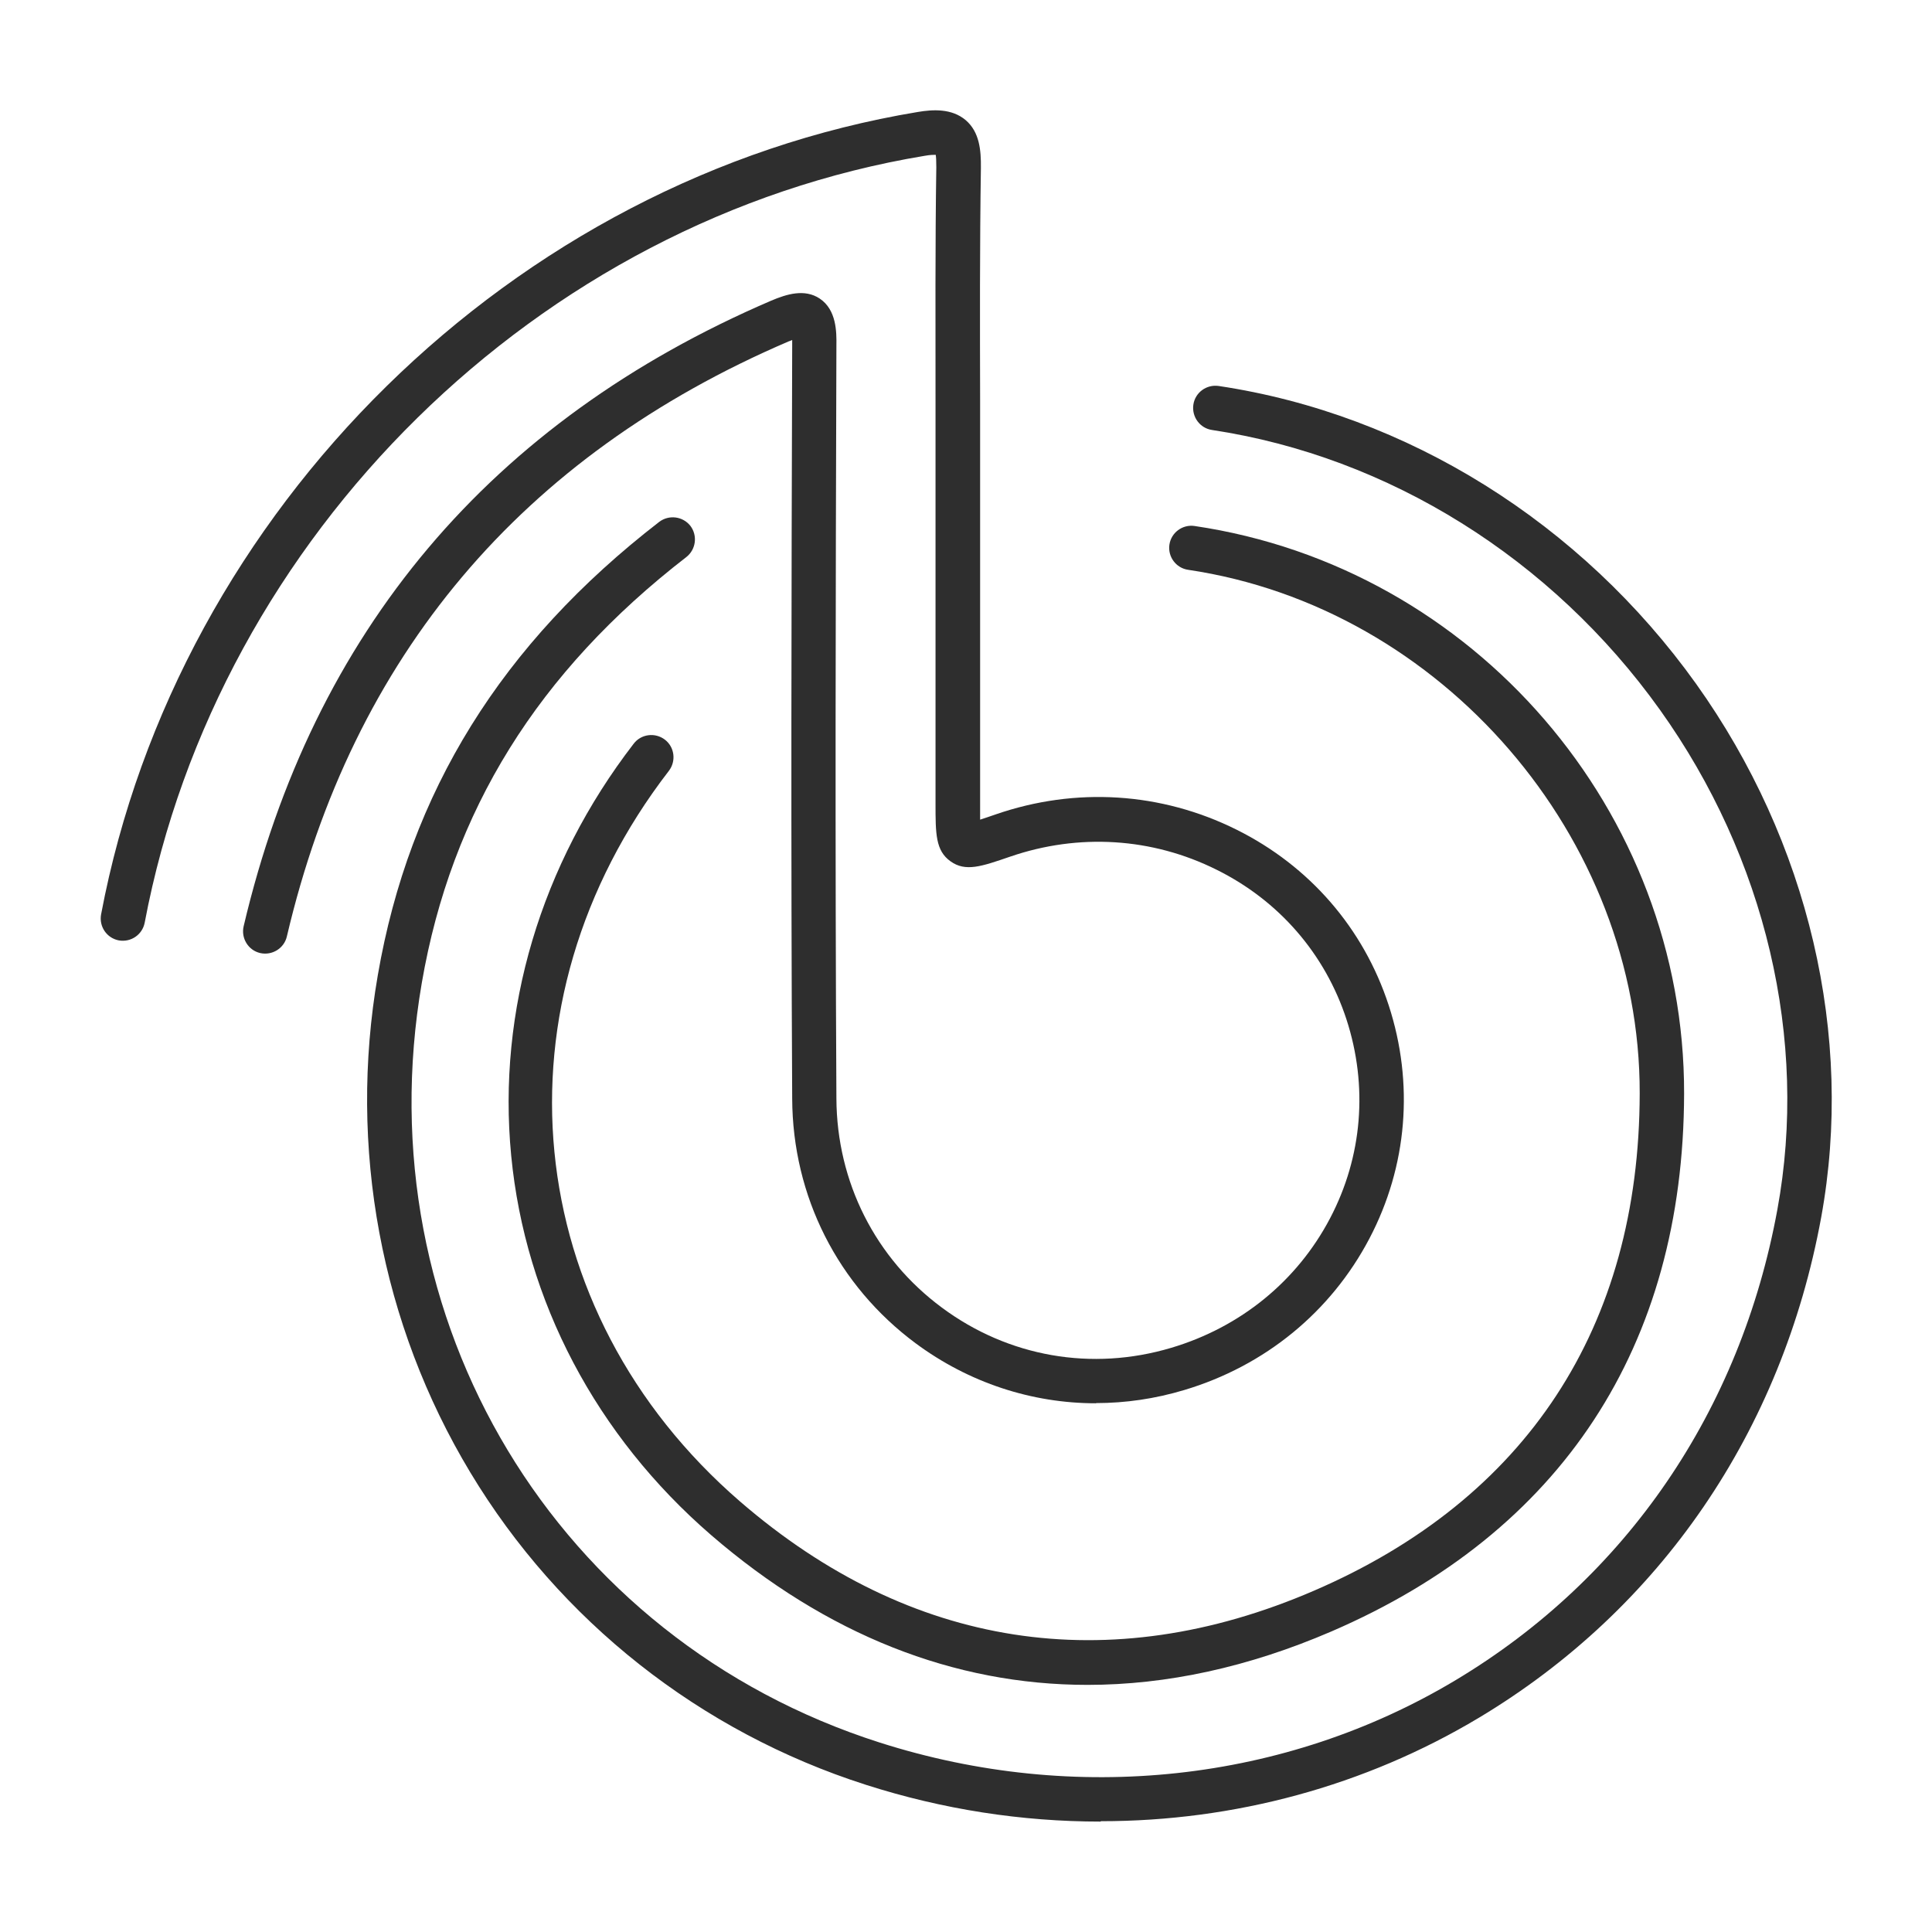 <svg xmlns="http://www.w3.org/2000/svg" id="Layer_1" data-name="Layer 1" viewBox="0 0 99.21 99.21"><defs><style>      .cls-1 {        fill: #2e2e2e;      }    </style></defs><path class="cls-1" d="M56.28,72.06c-3.29,0-6.52-1.05-9.26-3.08-4-2.97-6.32-7.55-6.34-12.56-.07-12.96-.04-25.69,0-38.69,0-.1,0-.19,0-.27-.05.02-.11.05-.18.07-13.72,5.88-22.39,16.16-25.77,30.56-.14.61-.76.99-1.37.85-.61-.14-.99-.76-.85-1.37,3.56-15.14,12.68-25.94,27.09-32.13.8-.34,1.72-.62,2.49-.11.87.58.87,1.72.86,2.41-.04,12.99-.07,25.73,0,38.67.02,4.29,2,8.21,5.42,10.74,3.41,2.53,7.7,3.28,11.78,2.06,3.56-1.06,6.46-3.43,8.15-6.65,1.66-3.16,1.96-6.79.84-10.22-1.1-3.36-3.46-6.09-6.67-7.68-3.31-1.65-7.08-1.88-10.6-.67-1.48.51-2.29.79-3.06.24-.77-.55-.77-1.41-.77-2.98v-11.16s0-4.96,0-4.96c0-.04,0-.08,0-.12,0-1.47,0-2.93,0-4.4,0-3.94-.02-8.01.04-12.02,0-.34-.01-.53-.03-.64-.1,0-.28,0-.56.05C27.66,11.28,11.19,27.48,7.43,47.38c-.12.62-.71,1.02-1.33.91-.62-.12-1.02-.71-.91-1.33C9.12,26.13,26.37,9.19,47.13,5.75c.77-.13,1.74-.19,2.46.42.71.61.79,1.54.78,2.45-.06,3.99-.05,8.05-.04,11.98,0,1.51,0,3.01,0,4.52,0,.04,0,.08,0,.12v4.84s0,11.16,0,11.16c0,.29,0,.6,0,.85.24-.08.52-.17.8-.27,4.11-1.42,8.5-1.14,12.36.78,3.76,1.87,6.53,5.07,7.82,9.02,1.31,4.01.96,8.27-.99,11.98-1.98,3.77-5.36,6.54-9.51,7.78-1.5.45-3.02.67-4.53.67Z"></path><path class="cls-1" d="M56.51,93.54c-4.03,0-8.09-.62-12.05-1.89-8.5-2.72-15.72-8.41-20.31-16.04-4.59-7.62-6.28-16.69-4.75-25.53,1.62-9.4,6.35-17.02,14.45-23.28.5-.38,1.21-.29,1.6.2.38.5.29,1.21-.2,1.6-7.63,5.9-12.07,13.05-13.59,21.87-2.98,17.3,6.91,33.71,23.51,39.01,10.05,3.21,20.84,2.04,29.59-3.21,8.76-5.25,14.62-13.83,16.51-24.16,1.6-8.71-.6-18.06-6.03-25.66-5.55-7.77-13.93-13-23-14.37-.62-.09-1.05-.67-.96-1.3.09-.62.67-1.05,1.3-.96,9.68,1.45,18.61,7.03,24.52,15.3,5.78,8.1,8.12,18.08,6.42,27.39-2.01,10.98-8.25,20.11-17.58,25.7-5.86,3.51-12.57,5.31-19.4,5.31Z"></path><path class="cls-1" d="M55.84,86.52c-6.86,0-13.4-2.58-19.32-7.69-5.9-5.1-9.55-12.02-10.27-19.49-.72-7.45,1.52-14.96,6.29-21.15.38-.5,1.1-.59,1.6-.21.5.38.59,1.1.21,1.6-9.22,11.95-7.68,27.73,3.66,37.53,8.73,7.54,18.92,9.12,29.45,4.58,10.93-4.71,16.72-13.54,16.74-25.54.03-13.15-10.16-24.96-23.19-26.89-.62-.09-1.05-.67-.96-1.29.09-.62.67-1.05,1.29-.96,14.36,2.12,25.17,14.66,25.14,29.15-.03,12.97-6.29,22.52-18.12,27.62-4.25,1.83-8.44,2.74-12.52,2.74Z"></path></svg>